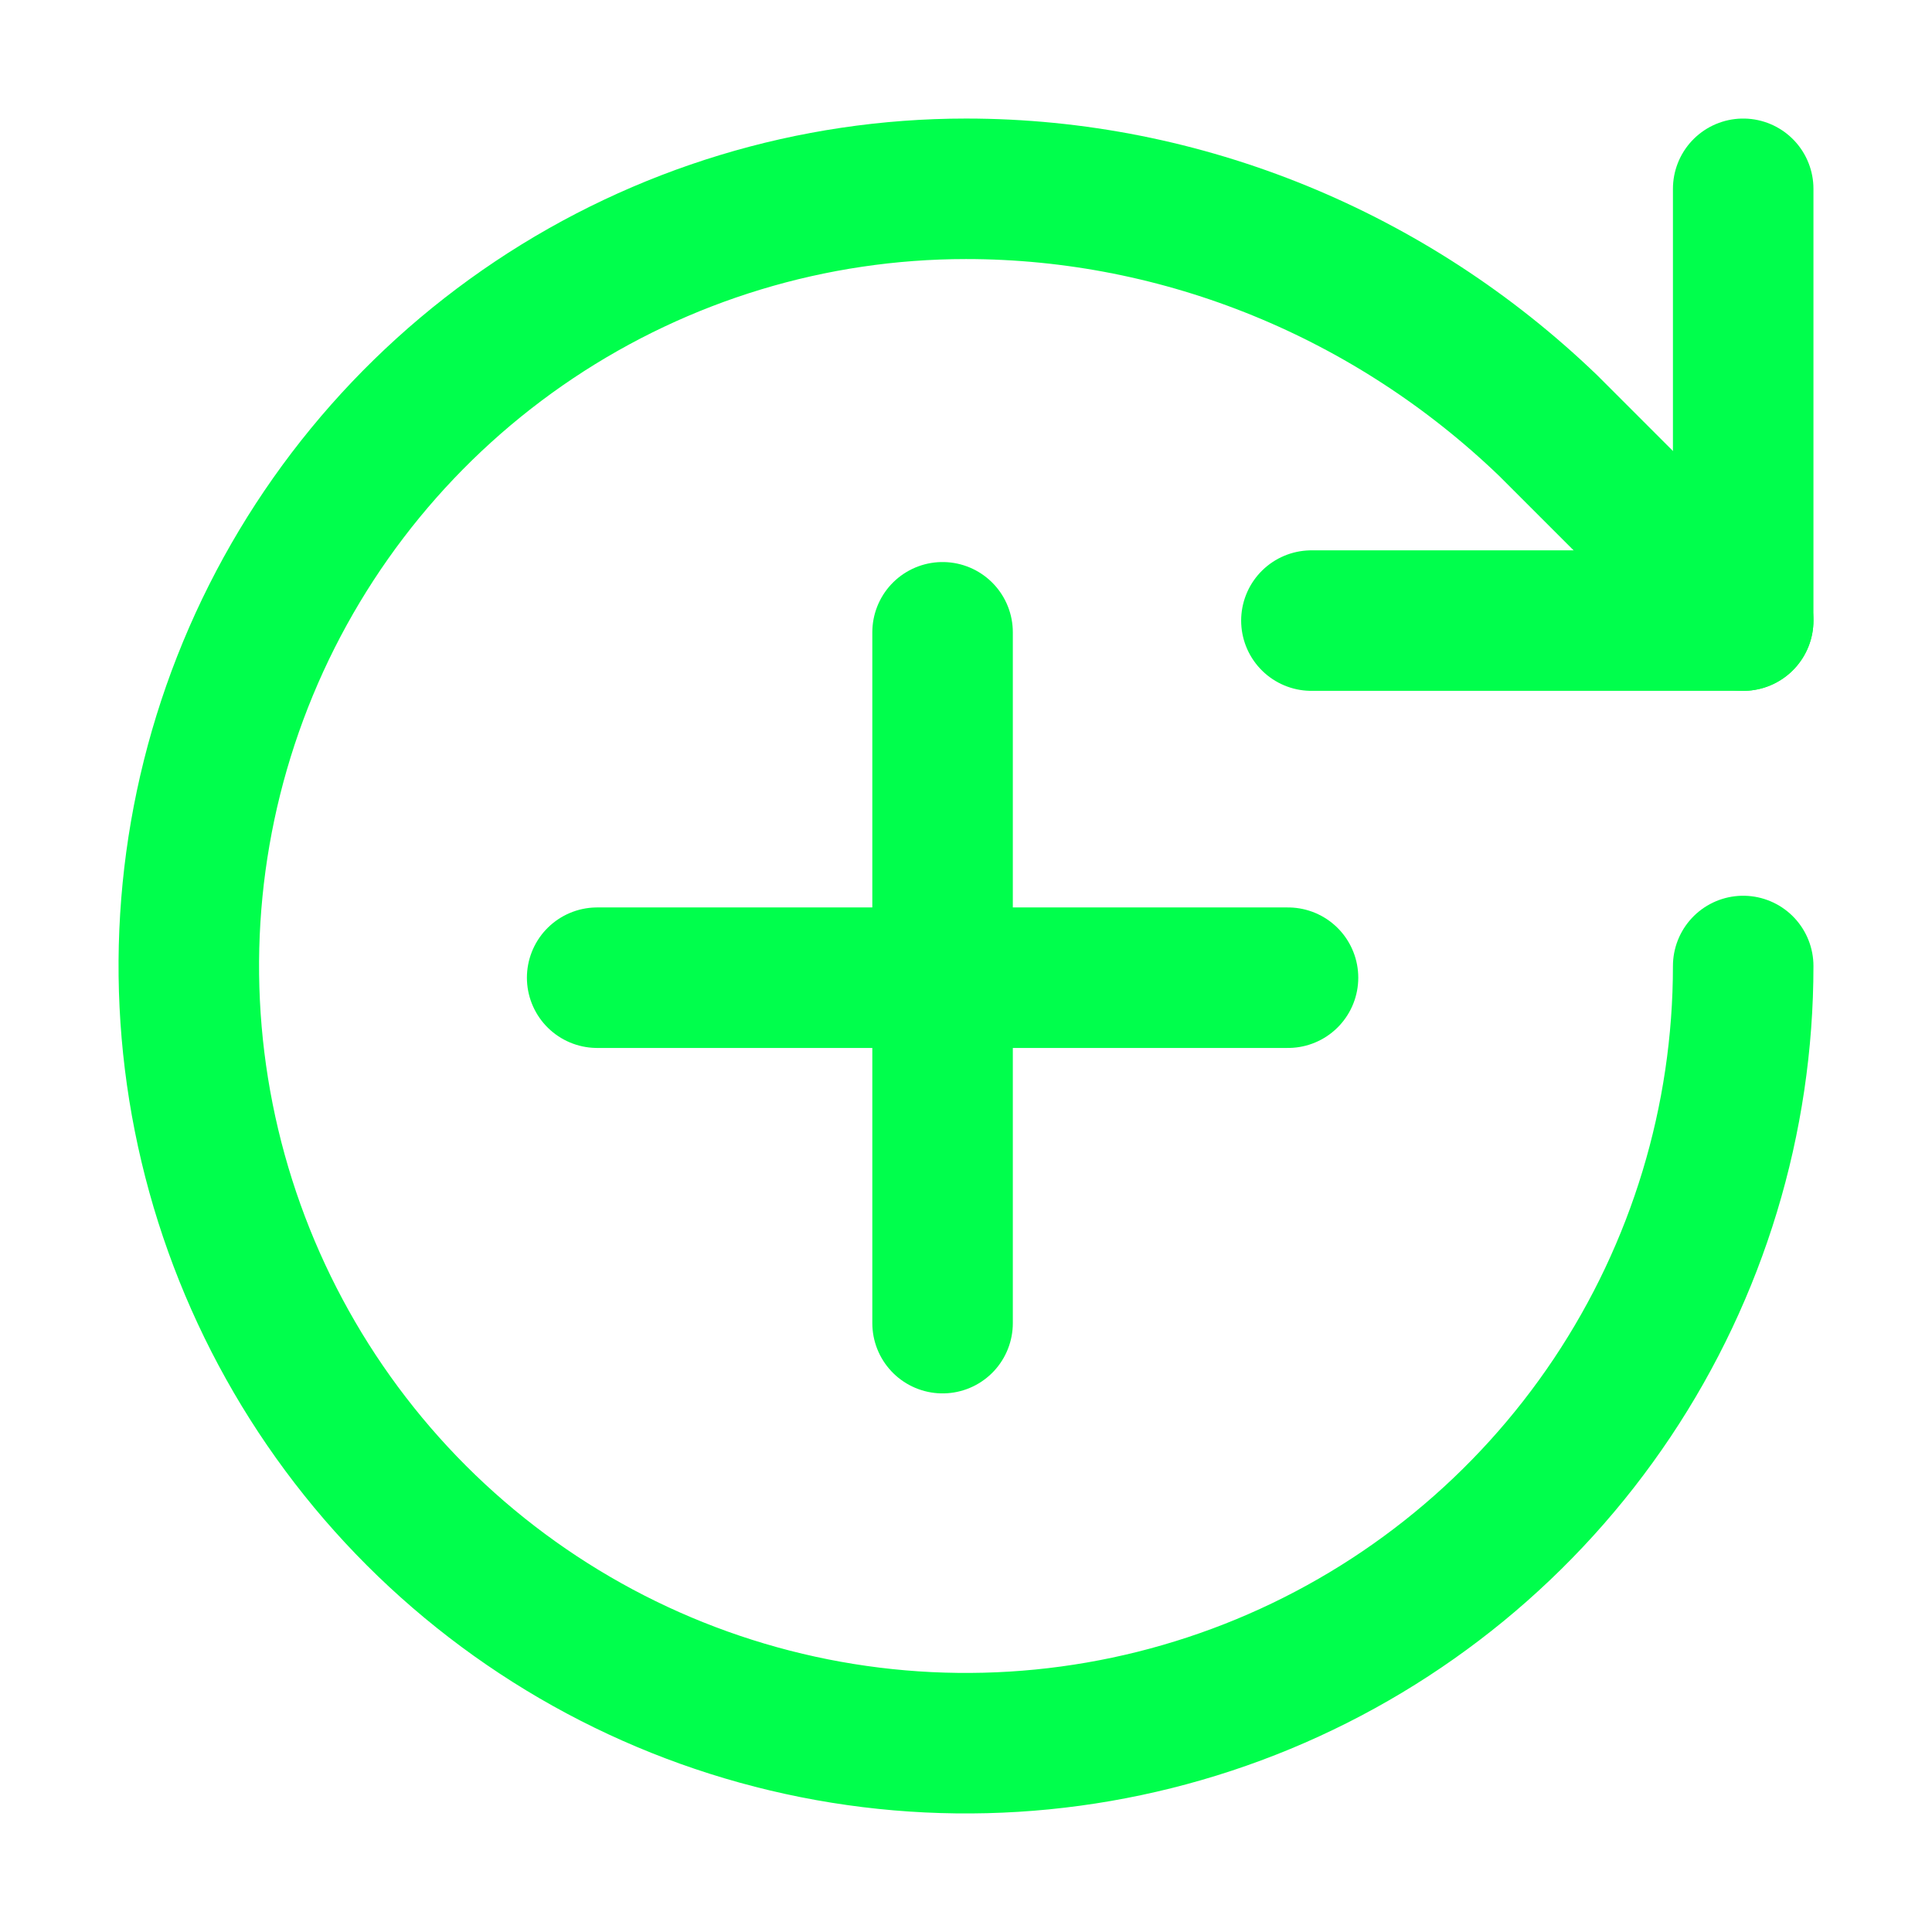 <svg width="55" height="55" viewBox="0 0 55 55" fill="none" xmlns="http://www.w3.org/2000/svg">
<path d="M49.625 27.5C49.625 31.876 48.327 36.154 45.896 39.792C43.465 43.43 40.01 46.266 35.967 47.941C31.924 49.615 27.476 50.054 23.184 49.2C18.892 48.346 14.95 46.239 11.855 43.145C8.761 40.05 6.654 36.108 5.8 31.816C4.946 27.524 5.385 23.076 7.059 19.033C8.734 14.99 11.57 11.535 15.208 9.104C18.846 6.673 23.124 5.375 27.5 5.375C33.695 5.375 39.62 7.833 44.069 12.111L49.625 17.667" stroke="#00FF4C" stroke-width="4" stroke-linecap="round" stroke-linejoin="round"/>
<path d="M49.625 5.375V17.667H37.333" stroke="#00FF4C" stroke-width="4" stroke-linecap="round" stroke-linejoin="round"/>
<path d="M26.833 18V37.667" stroke="#00FF4C" stroke-width="4" stroke-linecap="round" stroke-linejoin="round"/>
<path d="M17 27.833H36.667" stroke="#00FF4C" stroke-width="4" stroke-linecap="round" stroke-linejoin="round"/>
</svg>
